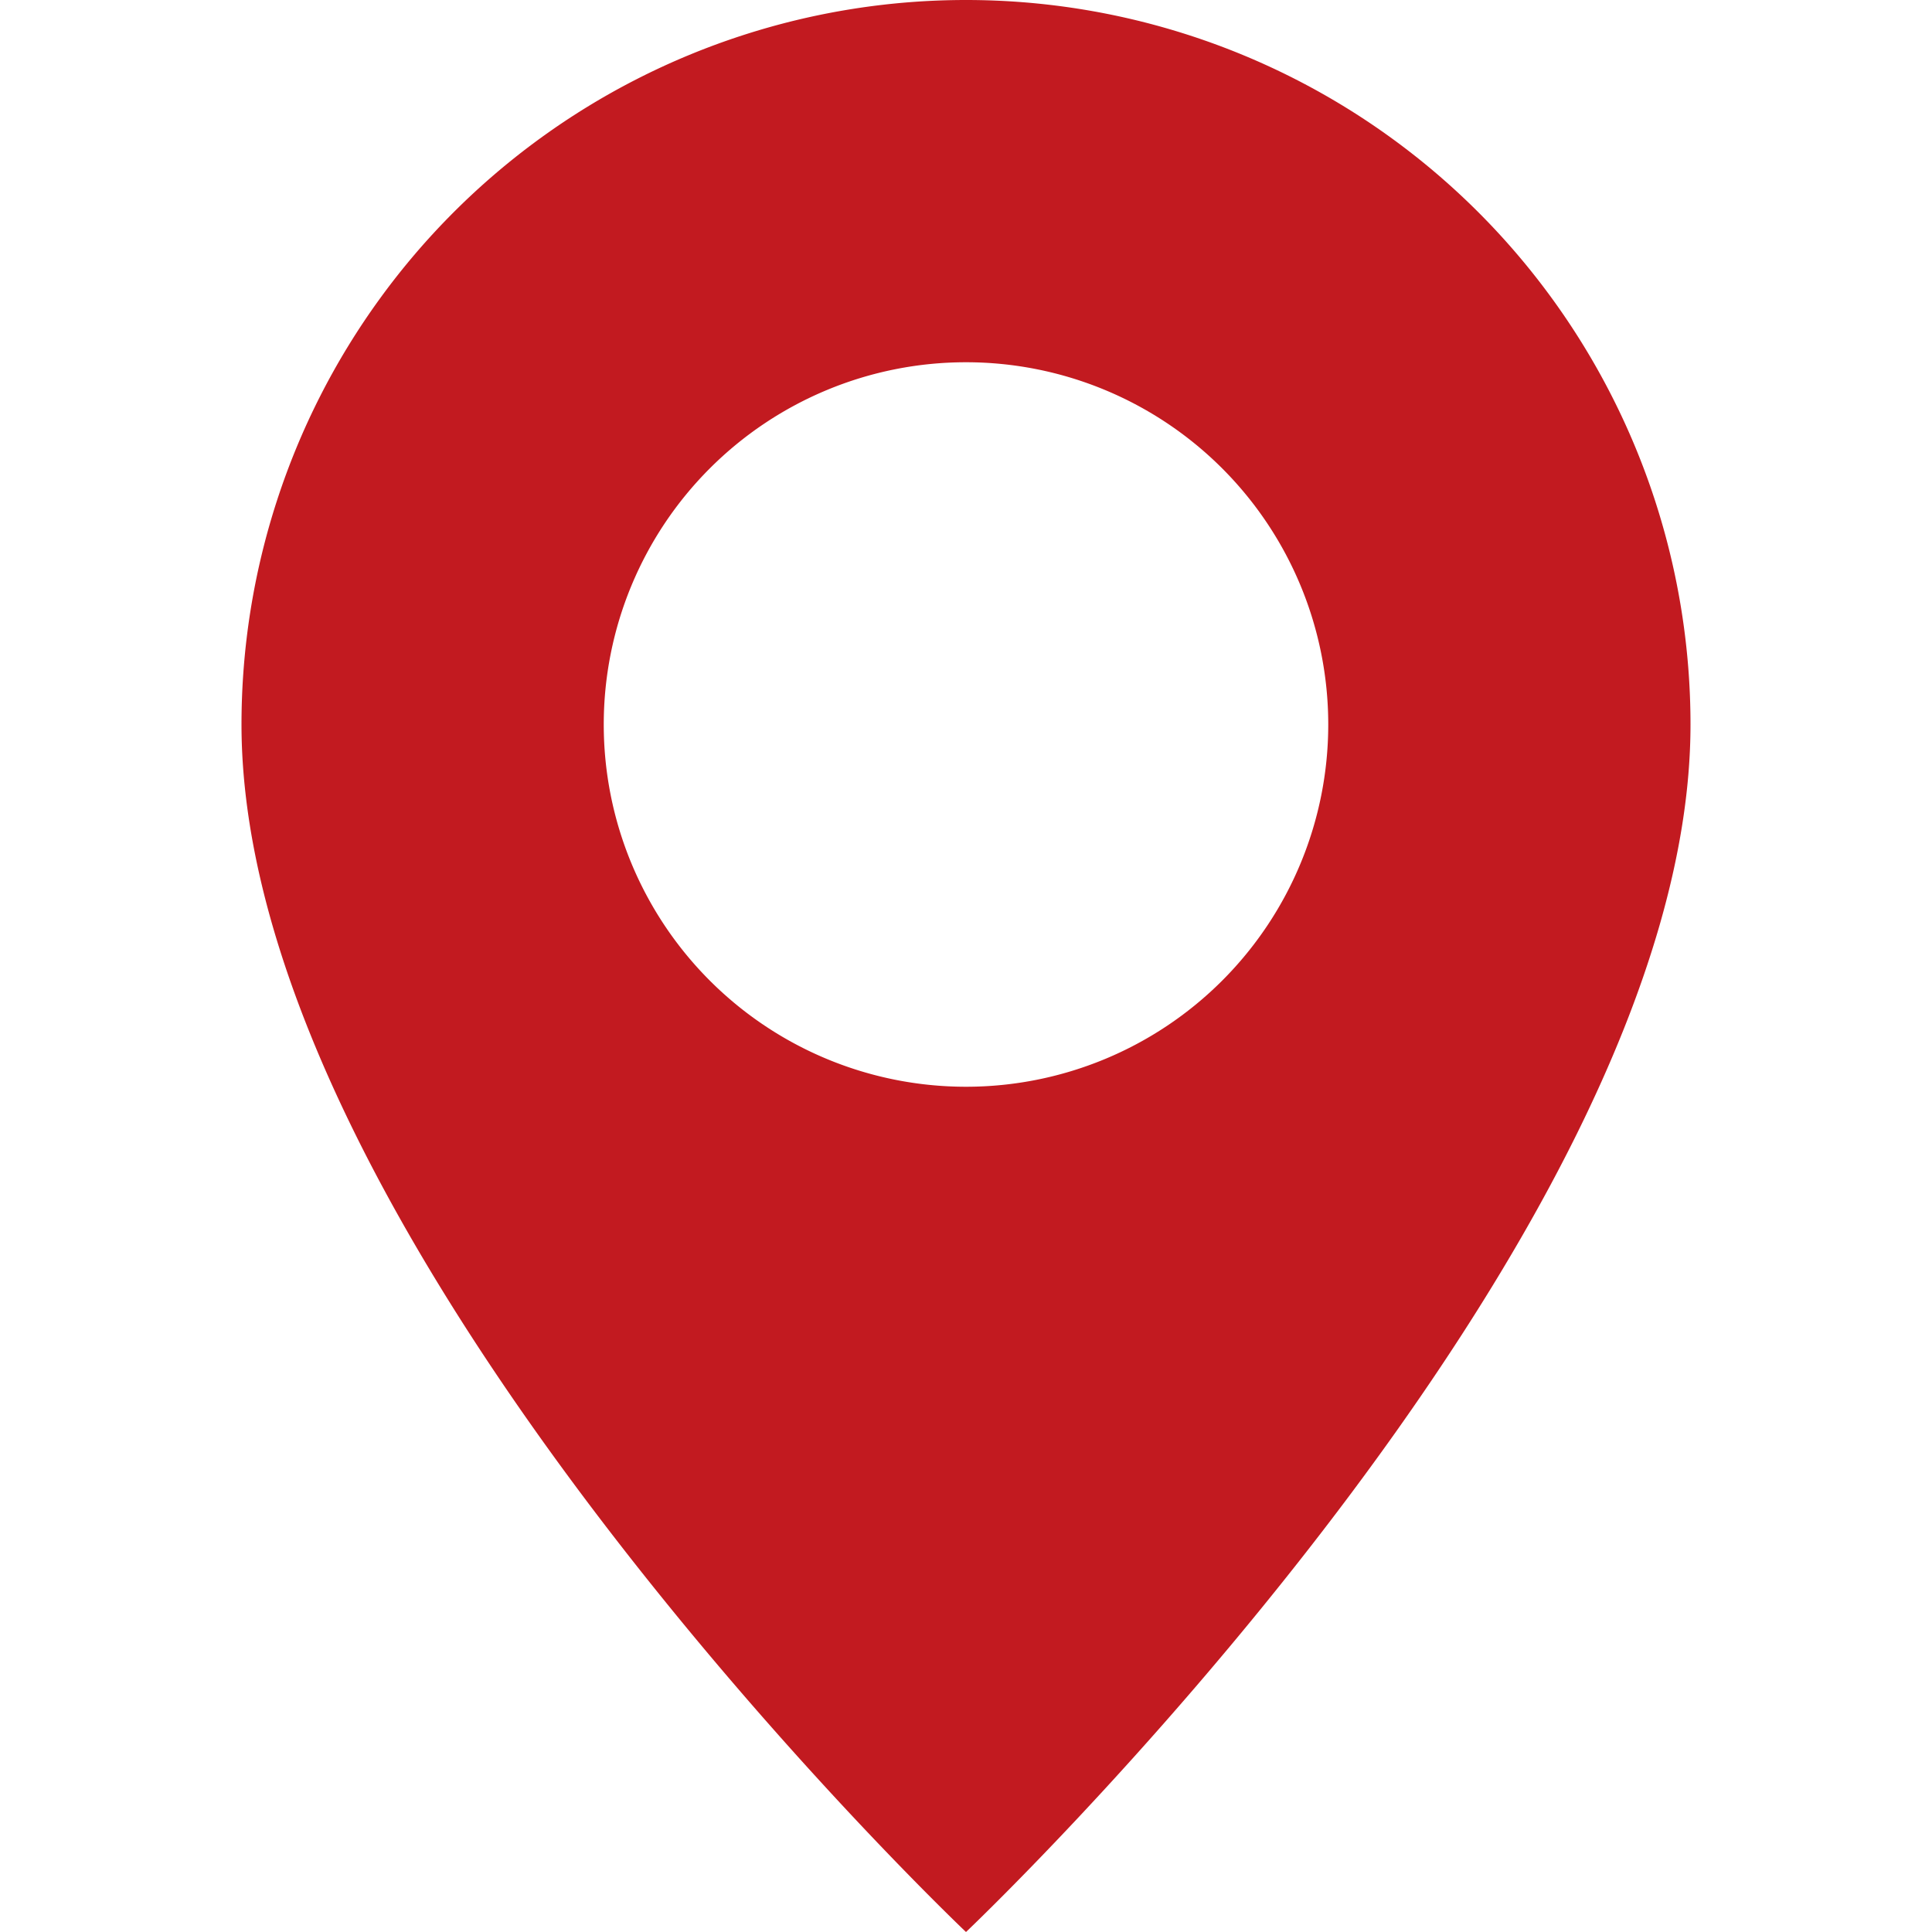 <svg xmlns="http://www.w3.org/2000/svg" fill="#c21a20" class="bi bi-geo-alt-fill" viewBox="0 0 16 16" id="Geo-Alt-Fill--Streamline-Bootstrap.svg" height="16" width="16"><desc>Geo Alt Fill Streamline Icon: https://streamlinehq.com</desc><path d="M8 16s6 -5.686 6 -10A6 6 0 0 0 2 6c0 4.314 6 10 6 10m0 -7a3 3 0 1 1 0 -6 3 3 0 0 1 0 6" stroke-width="1"></path></svg>